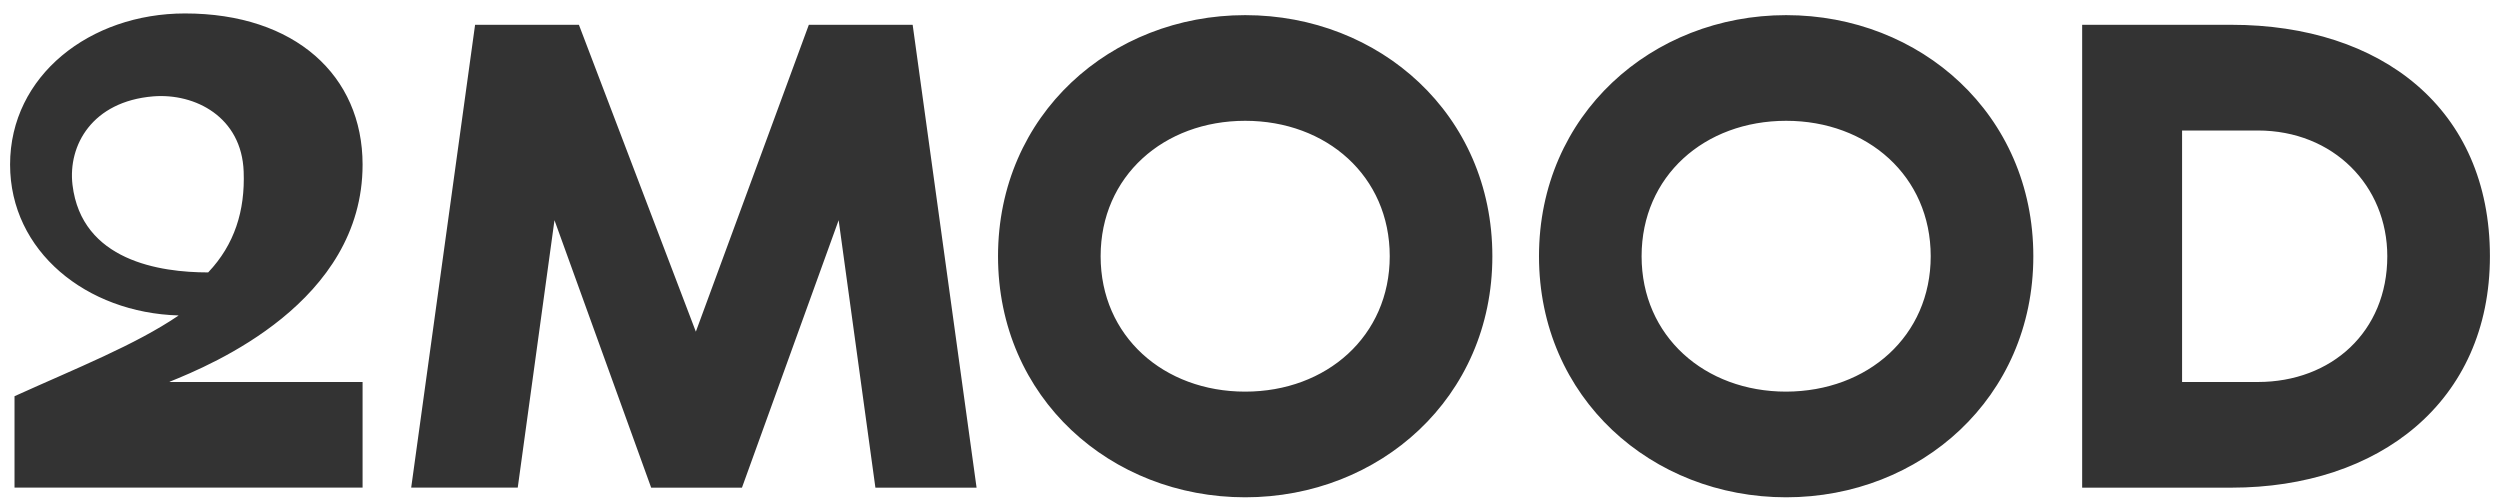 <?xml version="1.0" encoding="UTF-8"?> <svg xmlns="http://www.w3.org/2000/svg" width="124" height="25" viewBox="0 0 124 25" fill="none"><g opacity="0.8" clip-path="url(#clip0_659_448)"><path d="M8.416 18.933C10.496 18.093 17.984 14.988 17.984 8.164C17.984 3.748 14.632 0.667 9.174 0.667C4.465 0.667 0.5 3.748 0.5 8.162C0.5 12.469 4.293 15.515 8.857 15.646L8.844 15.659C6.704 17.11 3.791 18.262 0.72 19.652V24.186H17.984V18.947H8.416V18.933ZM3.596 9.171C3.363 7.204 4.574 5.032 7.596 4.78C9.676 4.612 11.989 5.801 12.086 8.511C12.16 10.454 11.634 12.133 10.325 13.512C7.939 13.512 4.049 12.937 3.596 9.171ZM40.118 1.23H45.268L48.438 24.188H43.42L41.597 10.922L36.801 24.188H32.298L27.502 10.922L25.68 24.186H20.395L23.564 1.23H28.714L34.514 16.451L40.118 1.23ZM74.021 12.709C74.021 19.736 68.418 24.666 61.761 24.666C55.106 24.666 49.502 19.748 49.502 12.709C49.502 5.681 55.106 0.751 61.762 0.751C68.418 0.751 74.021 5.668 74.021 12.709ZM68.931 12.709C68.931 8.739 65.799 5.992 61.761 5.992C57.724 5.992 54.591 8.739 54.591 12.709C54.591 16.678 57.724 19.425 61.761 19.425C65.799 19.425 68.931 16.666 68.931 12.709ZM100.853 12.709C100.853 19.736 95.25 24.666 88.593 24.666C81.938 24.666 76.334 19.748 76.334 12.709C76.334 5.681 81.938 0.751 88.594 0.751C95.25 0.751 100.853 5.668 100.853 12.709ZM95.763 12.709C95.763 8.739 92.631 5.992 88.593 5.992C84.543 5.992 81.423 8.739 81.423 12.709C81.423 16.678 84.556 19.425 88.593 19.425C92.643 19.413 95.763 16.666 95.763 12.709ZM110.678 1.23C118.117 1.23 123.5 5.393 123.5 12.71C123.5 19.93 117.994 24.188 110.678 24.188H103.275V1.23H110.678ZM111.987 6.473H108.231V18.947H111.987C115.645 18.947 118.41 16.451 118.41 12.71C118.41 9.22 115.743 6.473 111.987 6.473Z" fill="black"></path></g><defs><clipPath id="clip0_659_448"><rect width="124" height="24" fill="white" transform="translate(0 0.667)"></rect></clipPath></defs></svg> 